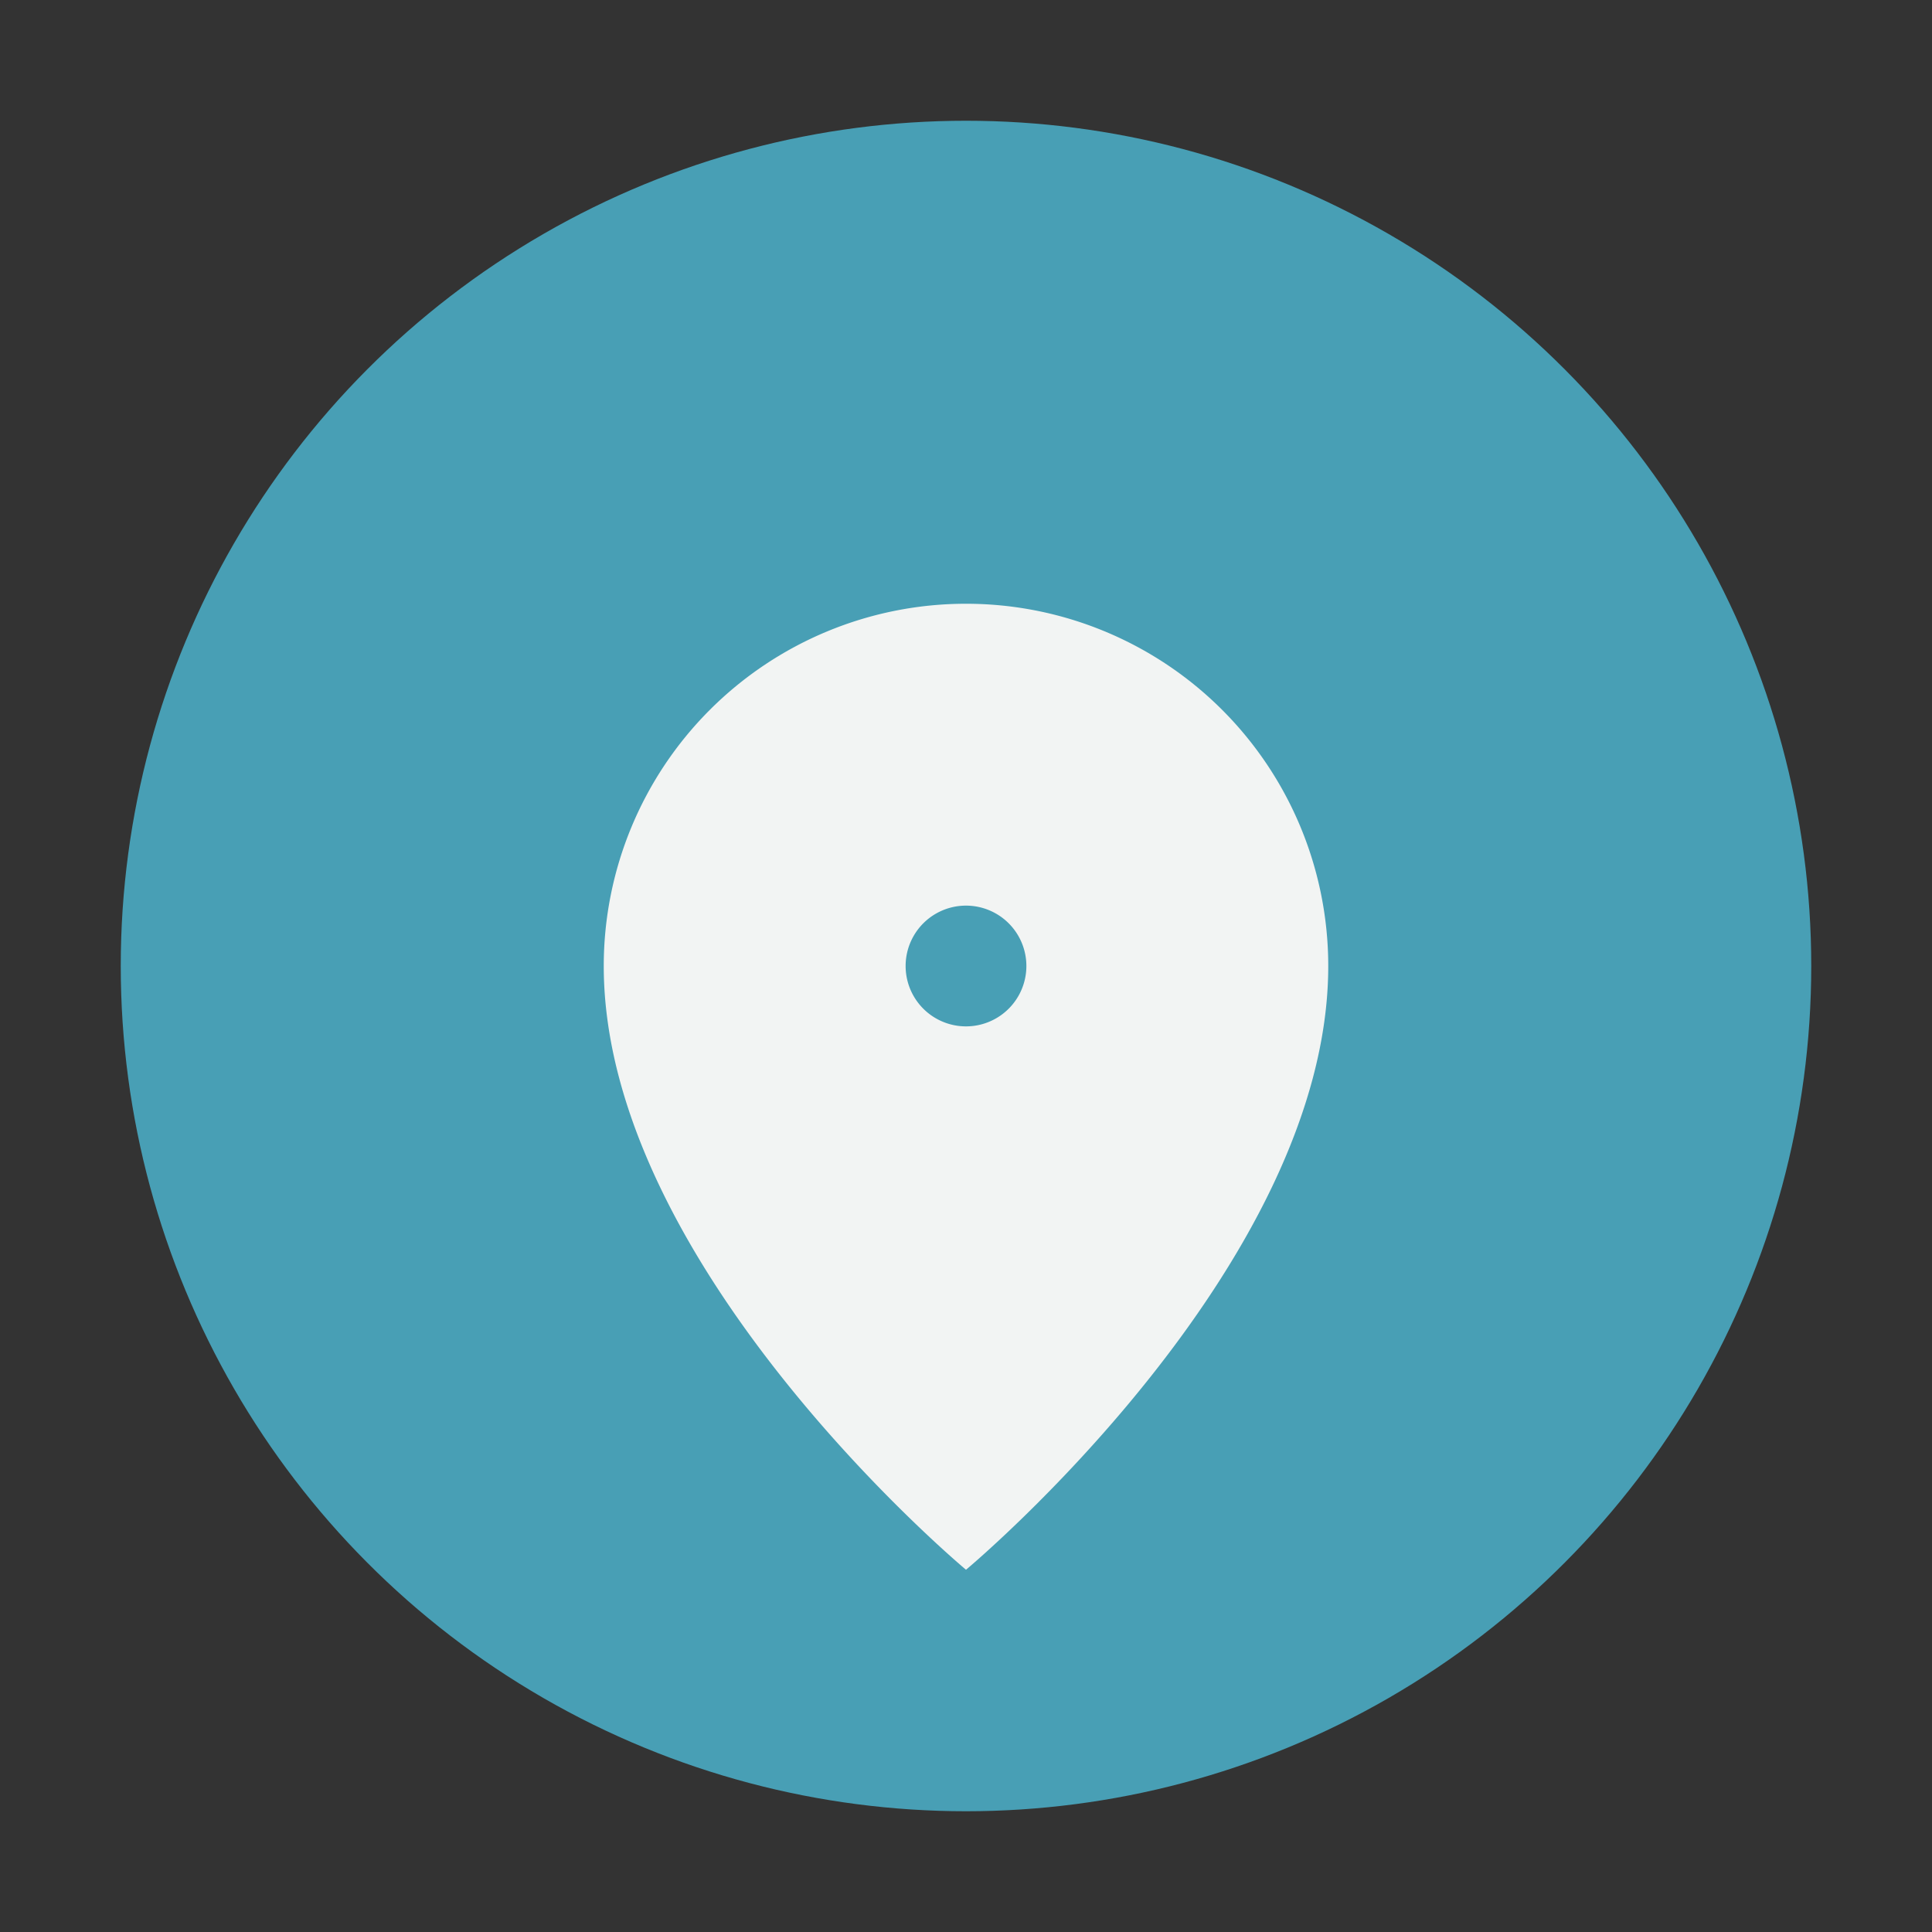 <?xml version="1.0" encoding="UTF-8"?>
<svg xmlns="http://www.w3.org/2000/svg" width="32" height="32" viewBox="0 0 32 32"><rect x="0" y="0" width="32" height="32" fill="#333333" stroke="none"/><circle cx="16" cy="16" r="14" fill="#489FB5"/><path d="M16 10a6 6 0 0 1 6 6c0 5-6 10-6 10s-6-5-6-10a6 6 0 0 1 6-6zm0 5a1 1 0 1 0 0 2 1 1 0 0 0 0-2z" fill="#F2F4F3"/></svg>